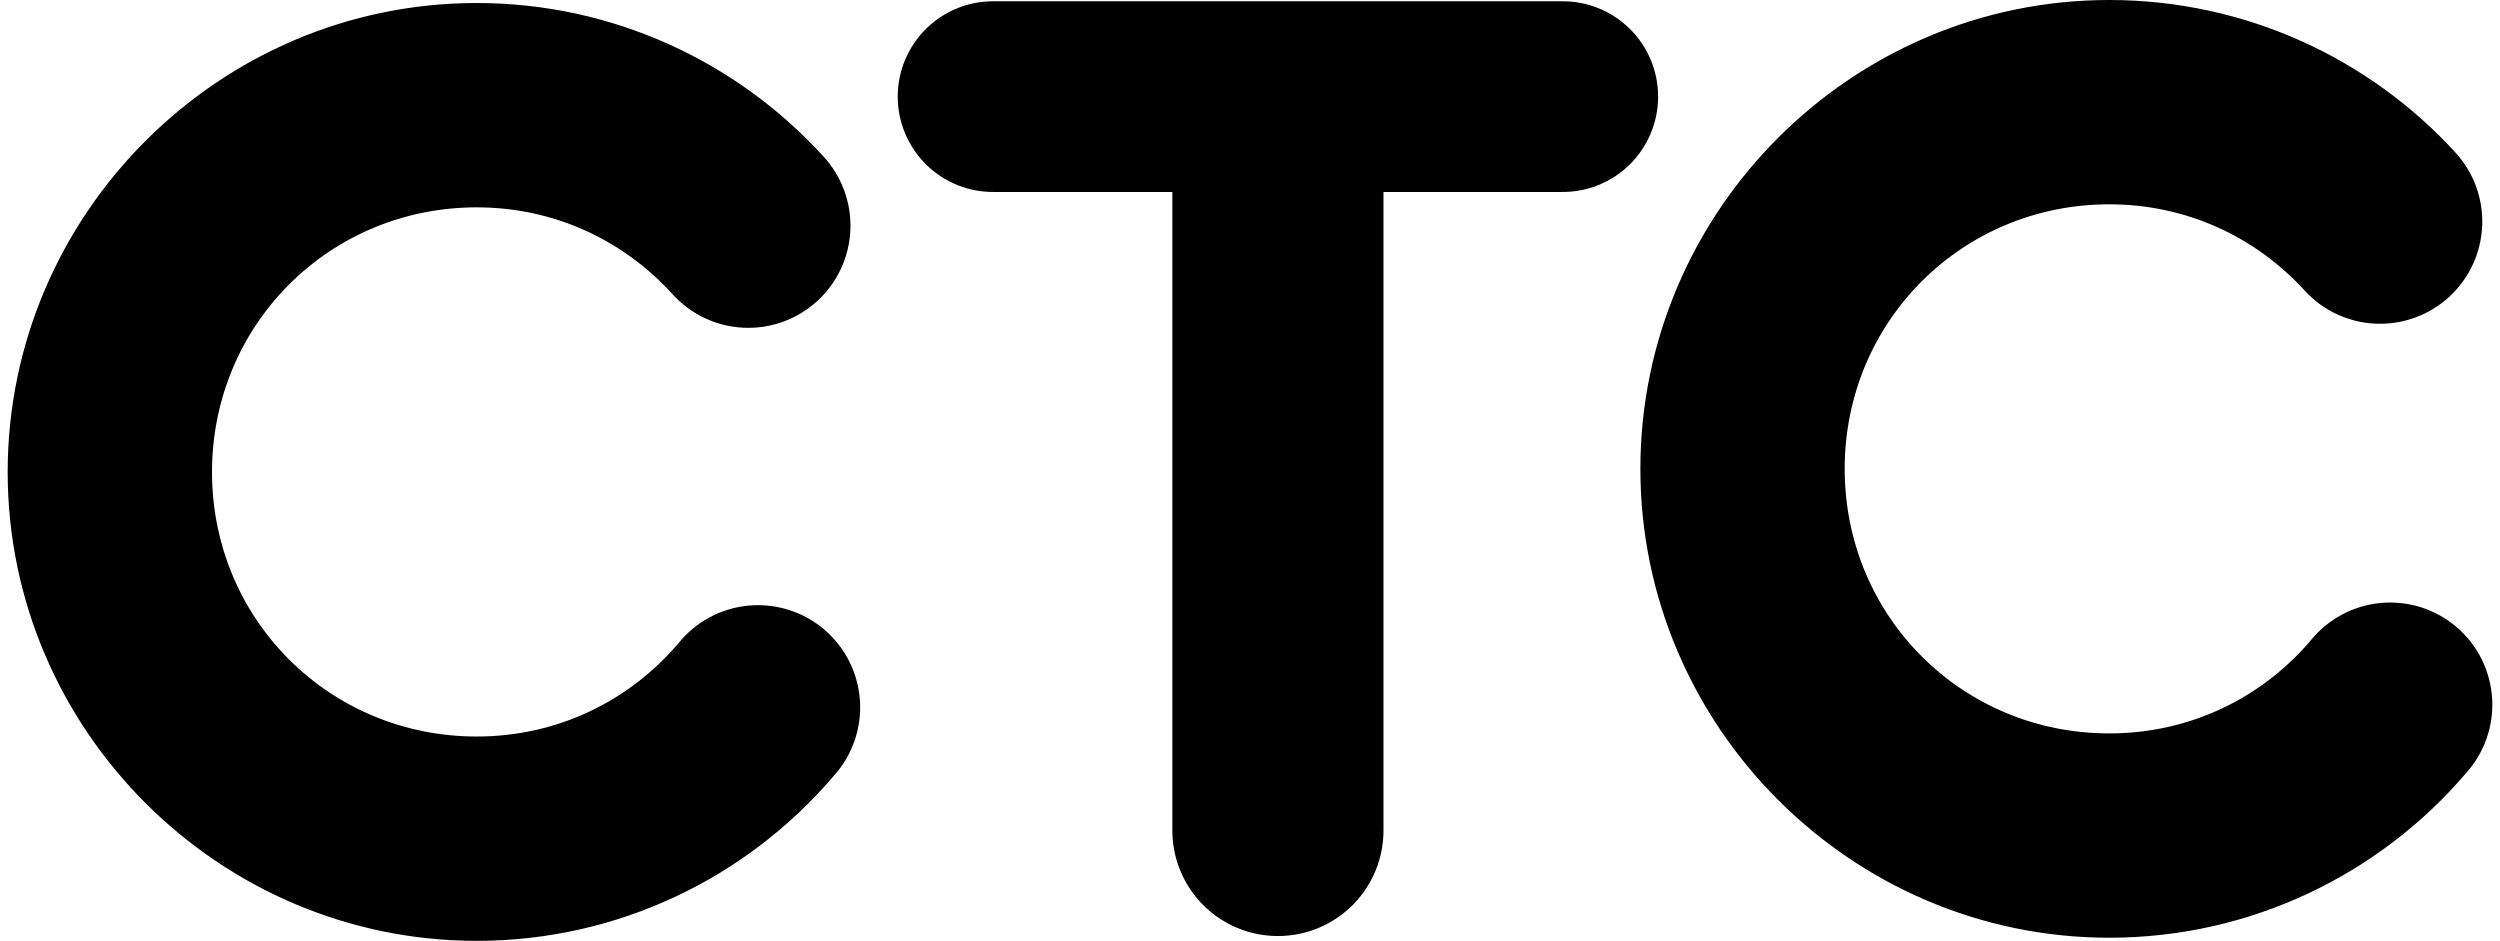 <svg width="186" height="70" viewBox="0 0 186 70" fill="none" xmlns="http://www.w3.org/2000/svg">
<path d="M35.468 0.224C16.29 0.224 0.571 15.943 0.571 35.121C0.571 54.299 16.29 70 35.468 70C46.047 70 55.608 65.249 62 57.761C62.689 57.009 63.22 56.126 63.561 55.164C63.901 54.203 64.045 53.182 63.983 52.164C63.921 51.146 63.655 50.15 63.2 49.237C62.745 48.324 62.111 47.511 61.336 46.848C60.561 46.185 59.66 45.685 58.687 45.378C57.714 45.07 56.689 44.962 55.674 45.059C54.658 45.156 53.672 45.456 52.775 45.942C51.878 46.428 51.088 47.089 50.452 47.887C46.834 52.126 41.515 54.797 35.468 54.797C24.506 54.797 15.773 46.083 15.773 35.121C15.773 24.159 24.506 15.427 35.468 15.427C41.272 15.427 46.39 17.897 49.998 21.846C50.667 22.597 51.479 23.208 52.387 23.644C53.294 24.079 54.279 24.329 55.284 24.381C56.289 24.433 57.294 24.284 58.242 23.944C59.189 23.604 60.059 23.079 60.802 22.4C61.545 21.721 62.145 20.901 62.569 19.988C62.992 19.075 63.23 18.087 63.269 17.082C63.308 16.076 63.146 15.073 62.794 14.13C62.442 13.187 61.906 12.324 61.218 11.589C54.847 4.617 45.623 0.224 35.468 0.224ZM73.986 0.095C73.046 0.082 72.112 0.255 71.24 0.606C70.368 0.956 69.574 1.477 68.904 2.137C68.235 2.797 67.703 3.584 67.341 4.451C66.978 5.318 66.791 6.249 66.791 7.189C66.791 8.129 66.978 9.06 67.341 9.927C67.703 10.794 68.235 11.581 68.904 12.241C69.574 12.901 70.368 13.421 71.24 13.772C72.112 14.122 73.046 14.296 73.986 14.283H87.224V61.676C87.209 62.717 87.401 63.75 87.789 64.716C88.177 65.681 88.753 66.561 89.484 67.302C90.215 68.043 91.086 68.632 92.046 69.033C93.006 69.435 94.037 69.642 95.077 69.642C96.118 69.642 97.149 69.435 98.109 69.033C99.069 68.632 99.94 68.043 100.671 67.302C101.402 66.561 101.978 65.681 102.366 64.716C102.754 63.75 102.946 62.717 102.931 61.676V14.283H116.169C117.109 14.296 118.042 14.122 118.915 13.772C119.787 13.421 120.581 12.901 121.251 12.241C121.92 11.581 122.452 10.794 122.814 9.927C123.177 9.06 123.364 8.129 123.364 7.189C123.364 6.249 123.177 5.318 122.814 4.451C122.452 3.584 121.92 2.797 121.251 2.137C120.581 1.477 119.787 0.956 118.915 0.606C118.042 0.255 117.109 0.082 116.169 0.095H73.986ZM156.928 0C137.75 0 122.044 15.706 122.044 34.884C122.044 54.061 137.75 69.767 156.928 69.767C167.507 69.767 177.075 65.015 183.466 57.527C184.148 56.773 184.672 55.89 185.006 54.93C185.341 53.97 185.479 52.953 185.413 51.938C185.348 50.924 185.079 49.933 184.624 49.024C184.169 48.115 183.536 47.307 182.762 46.647C181.989 45.987 181.092 45.489 180.122 45.182C179.153 44.876 178.132 44.766 177.12 44.861C176.108 44.956 175.125 45.252 174.23 45.733C173.334 46.215 172.545 46.87 171.907 47.662C168.289 51.901 162.975 54.566 156.928 54.566C145.965 54.566 137.245 45.846 137.245 34.884C137.245 23.921 145.965 15.201 156.928 15.201C162.732 15.201 167.856 17.666 171.464 21.614C172.137 22.351 172.95 22.949 173.854 23.372C174.759 23.795 175.738 24.036 176.736 24.081C177.733 24.126 178.73 23.974 179.669 23.633C180.608 23.293 181.47 22.771 182.208 22.097C182.945 21.424 183.542 20.611 183.965 19.707C184.388 18.802 184.629 17.823 184.674 16.825C184.719 15.828 184.567 14.831 184.227 13.892C183.886 12.953 183.364 12.091 182.69 11.353C176.319 4.381 167.082 0 156.928 0Z" fill="black"/>
</svg>
